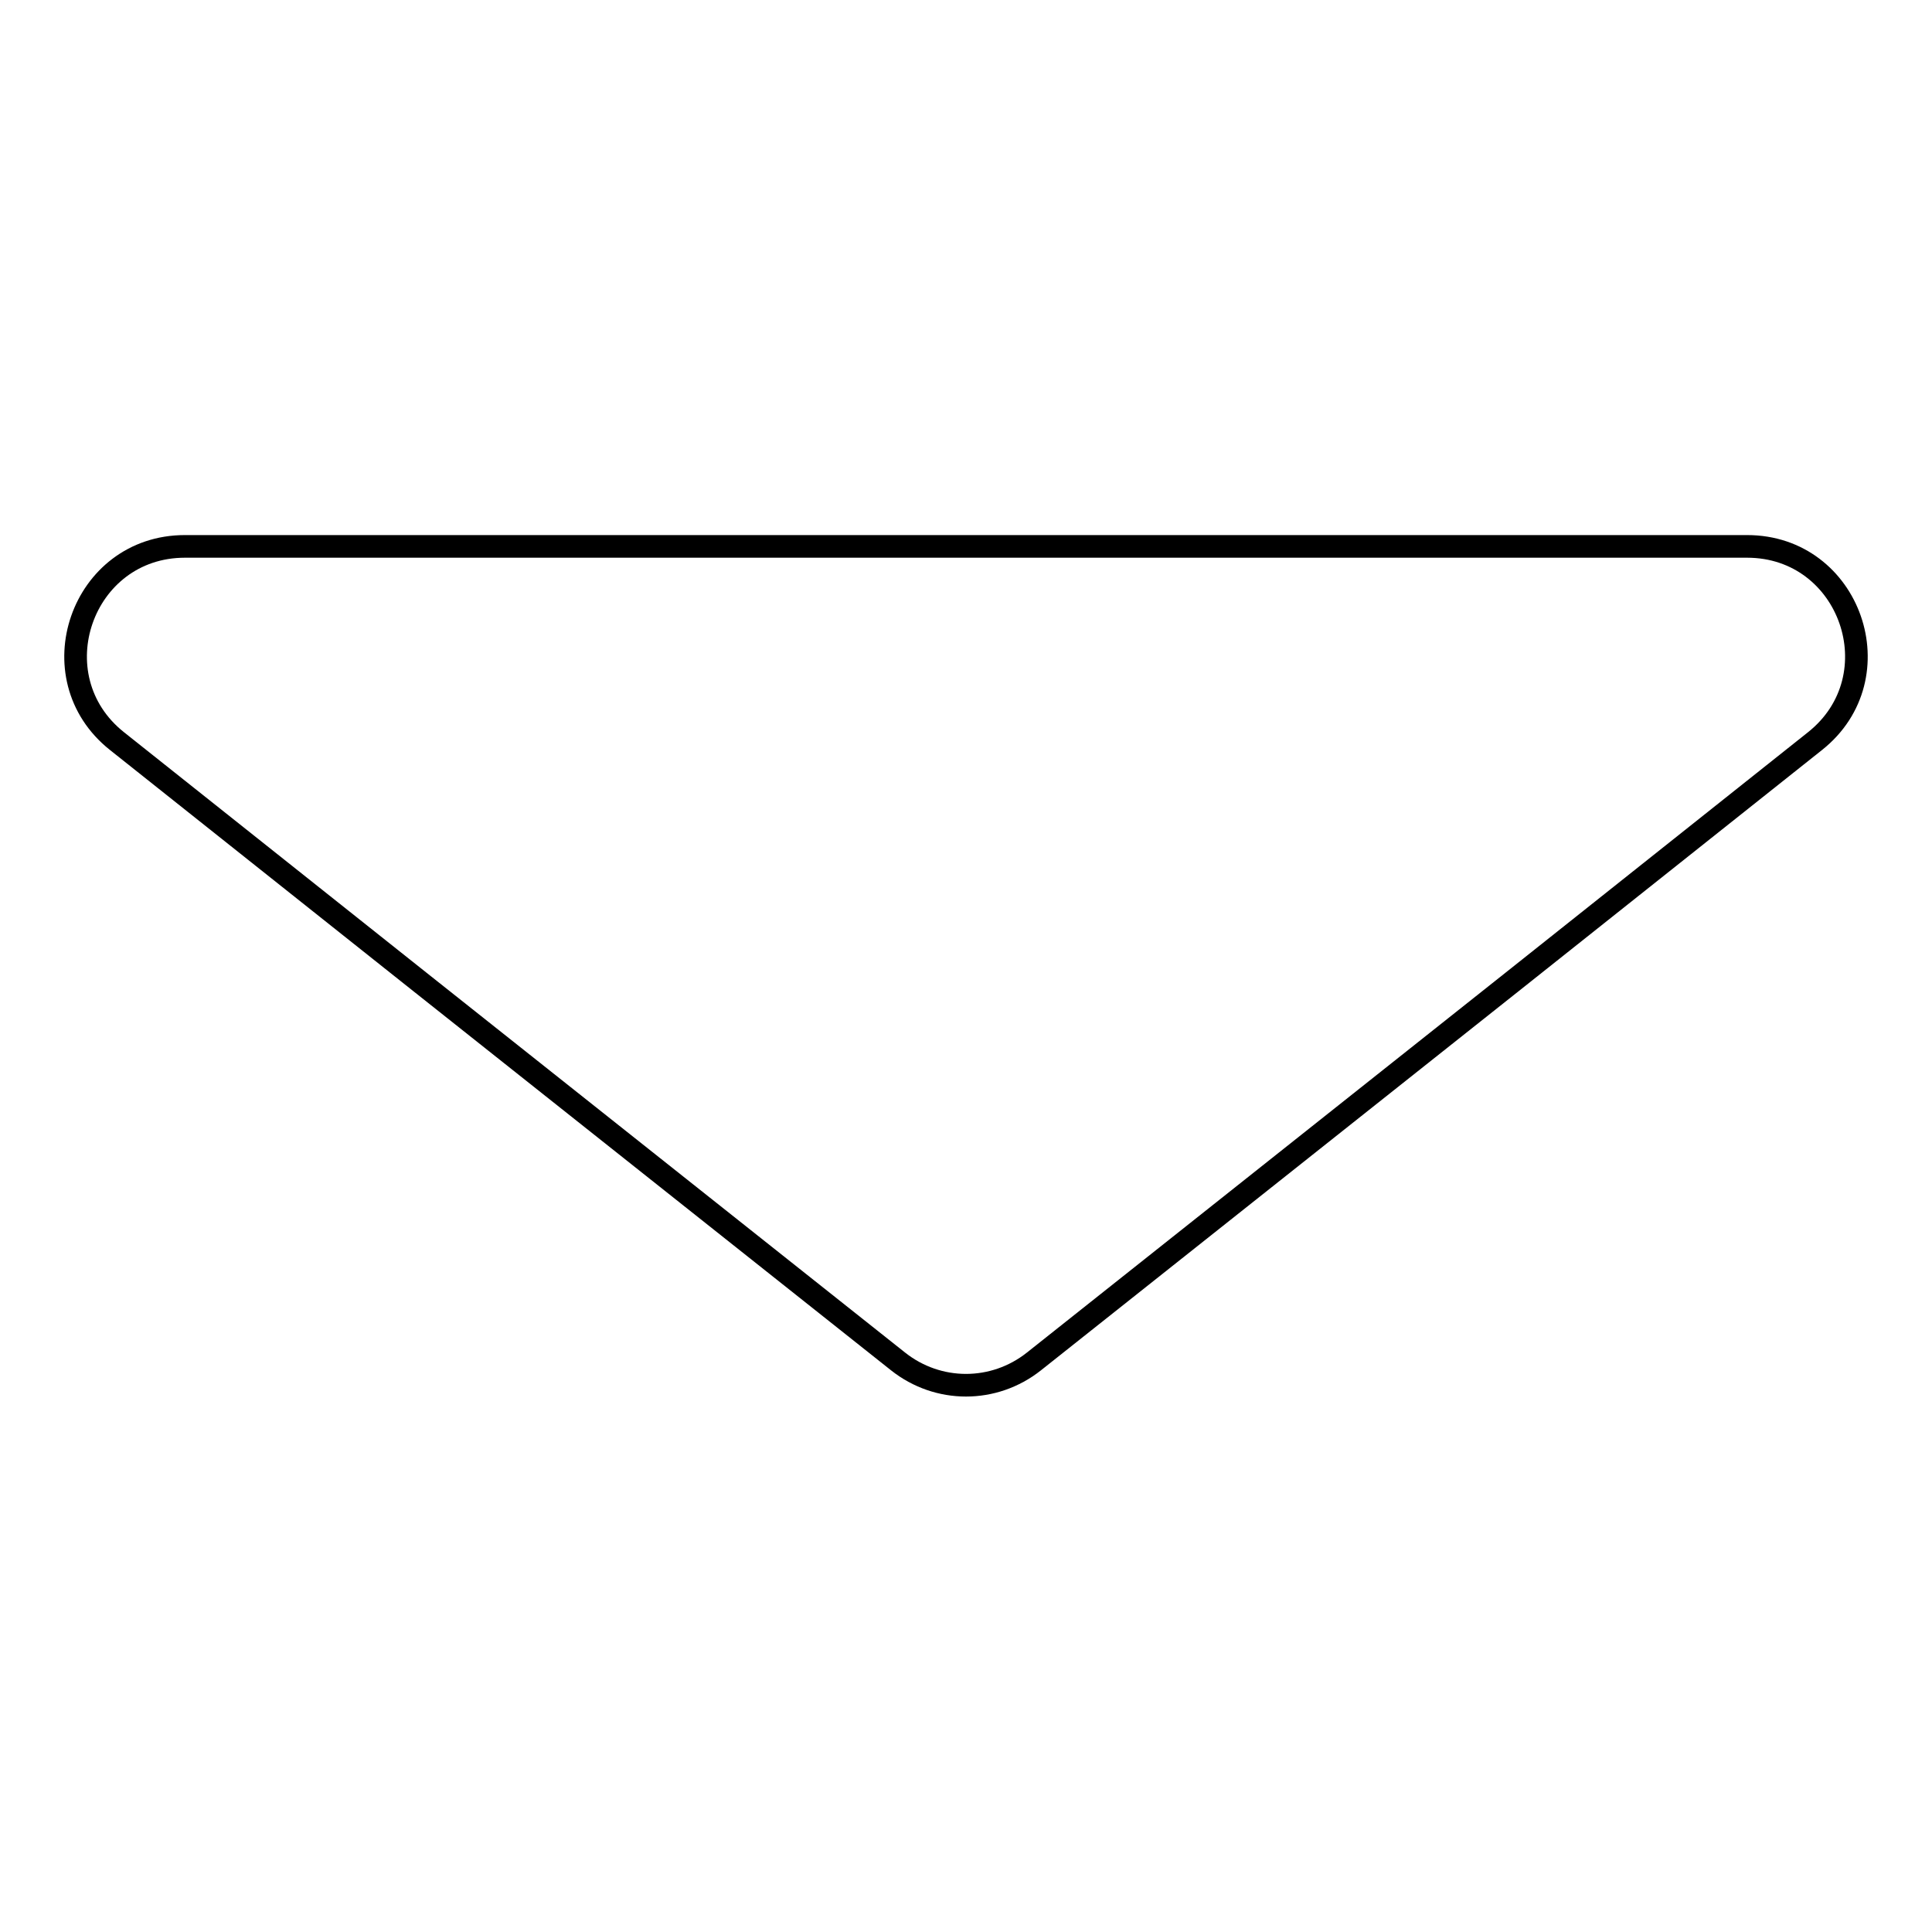 <?xml version="1.0" encoding="utf-8"?>
<!-- Svg Vector Icons : http://www.onlinewebfonts.com/icon -->
<!DOCTYPE svg PUBLIC "-//W3C//DTD SVG 1.1//EN" "http://www.w3.org/Graphics/SVG/1.1/DTD/svg11.dtd">
<svg version="1.1" xmlns="http://www.w3.org/2000/svg" xmlns:xlink="http://www.w3.org/1999/xlink" x="0px" y="0px" viewBox="0 0 256 256" enable-background="new 0 0 256 256" xml:space="preserve">
<g> <path stroke-width="3" fill-opacity="0" stroke="#000000"  d="M231.5,72.4h-207c-13.7,0-19.7,17.3-9,25.8l40,31.8l63.5,50.4c5.3,4.2,12.7,4.2,18,0l63.5-50.4l40-31.8 C251.2,89.7,245.2,72.4,231.5,72.4L231.5,72.4z"/></g>
</svg>